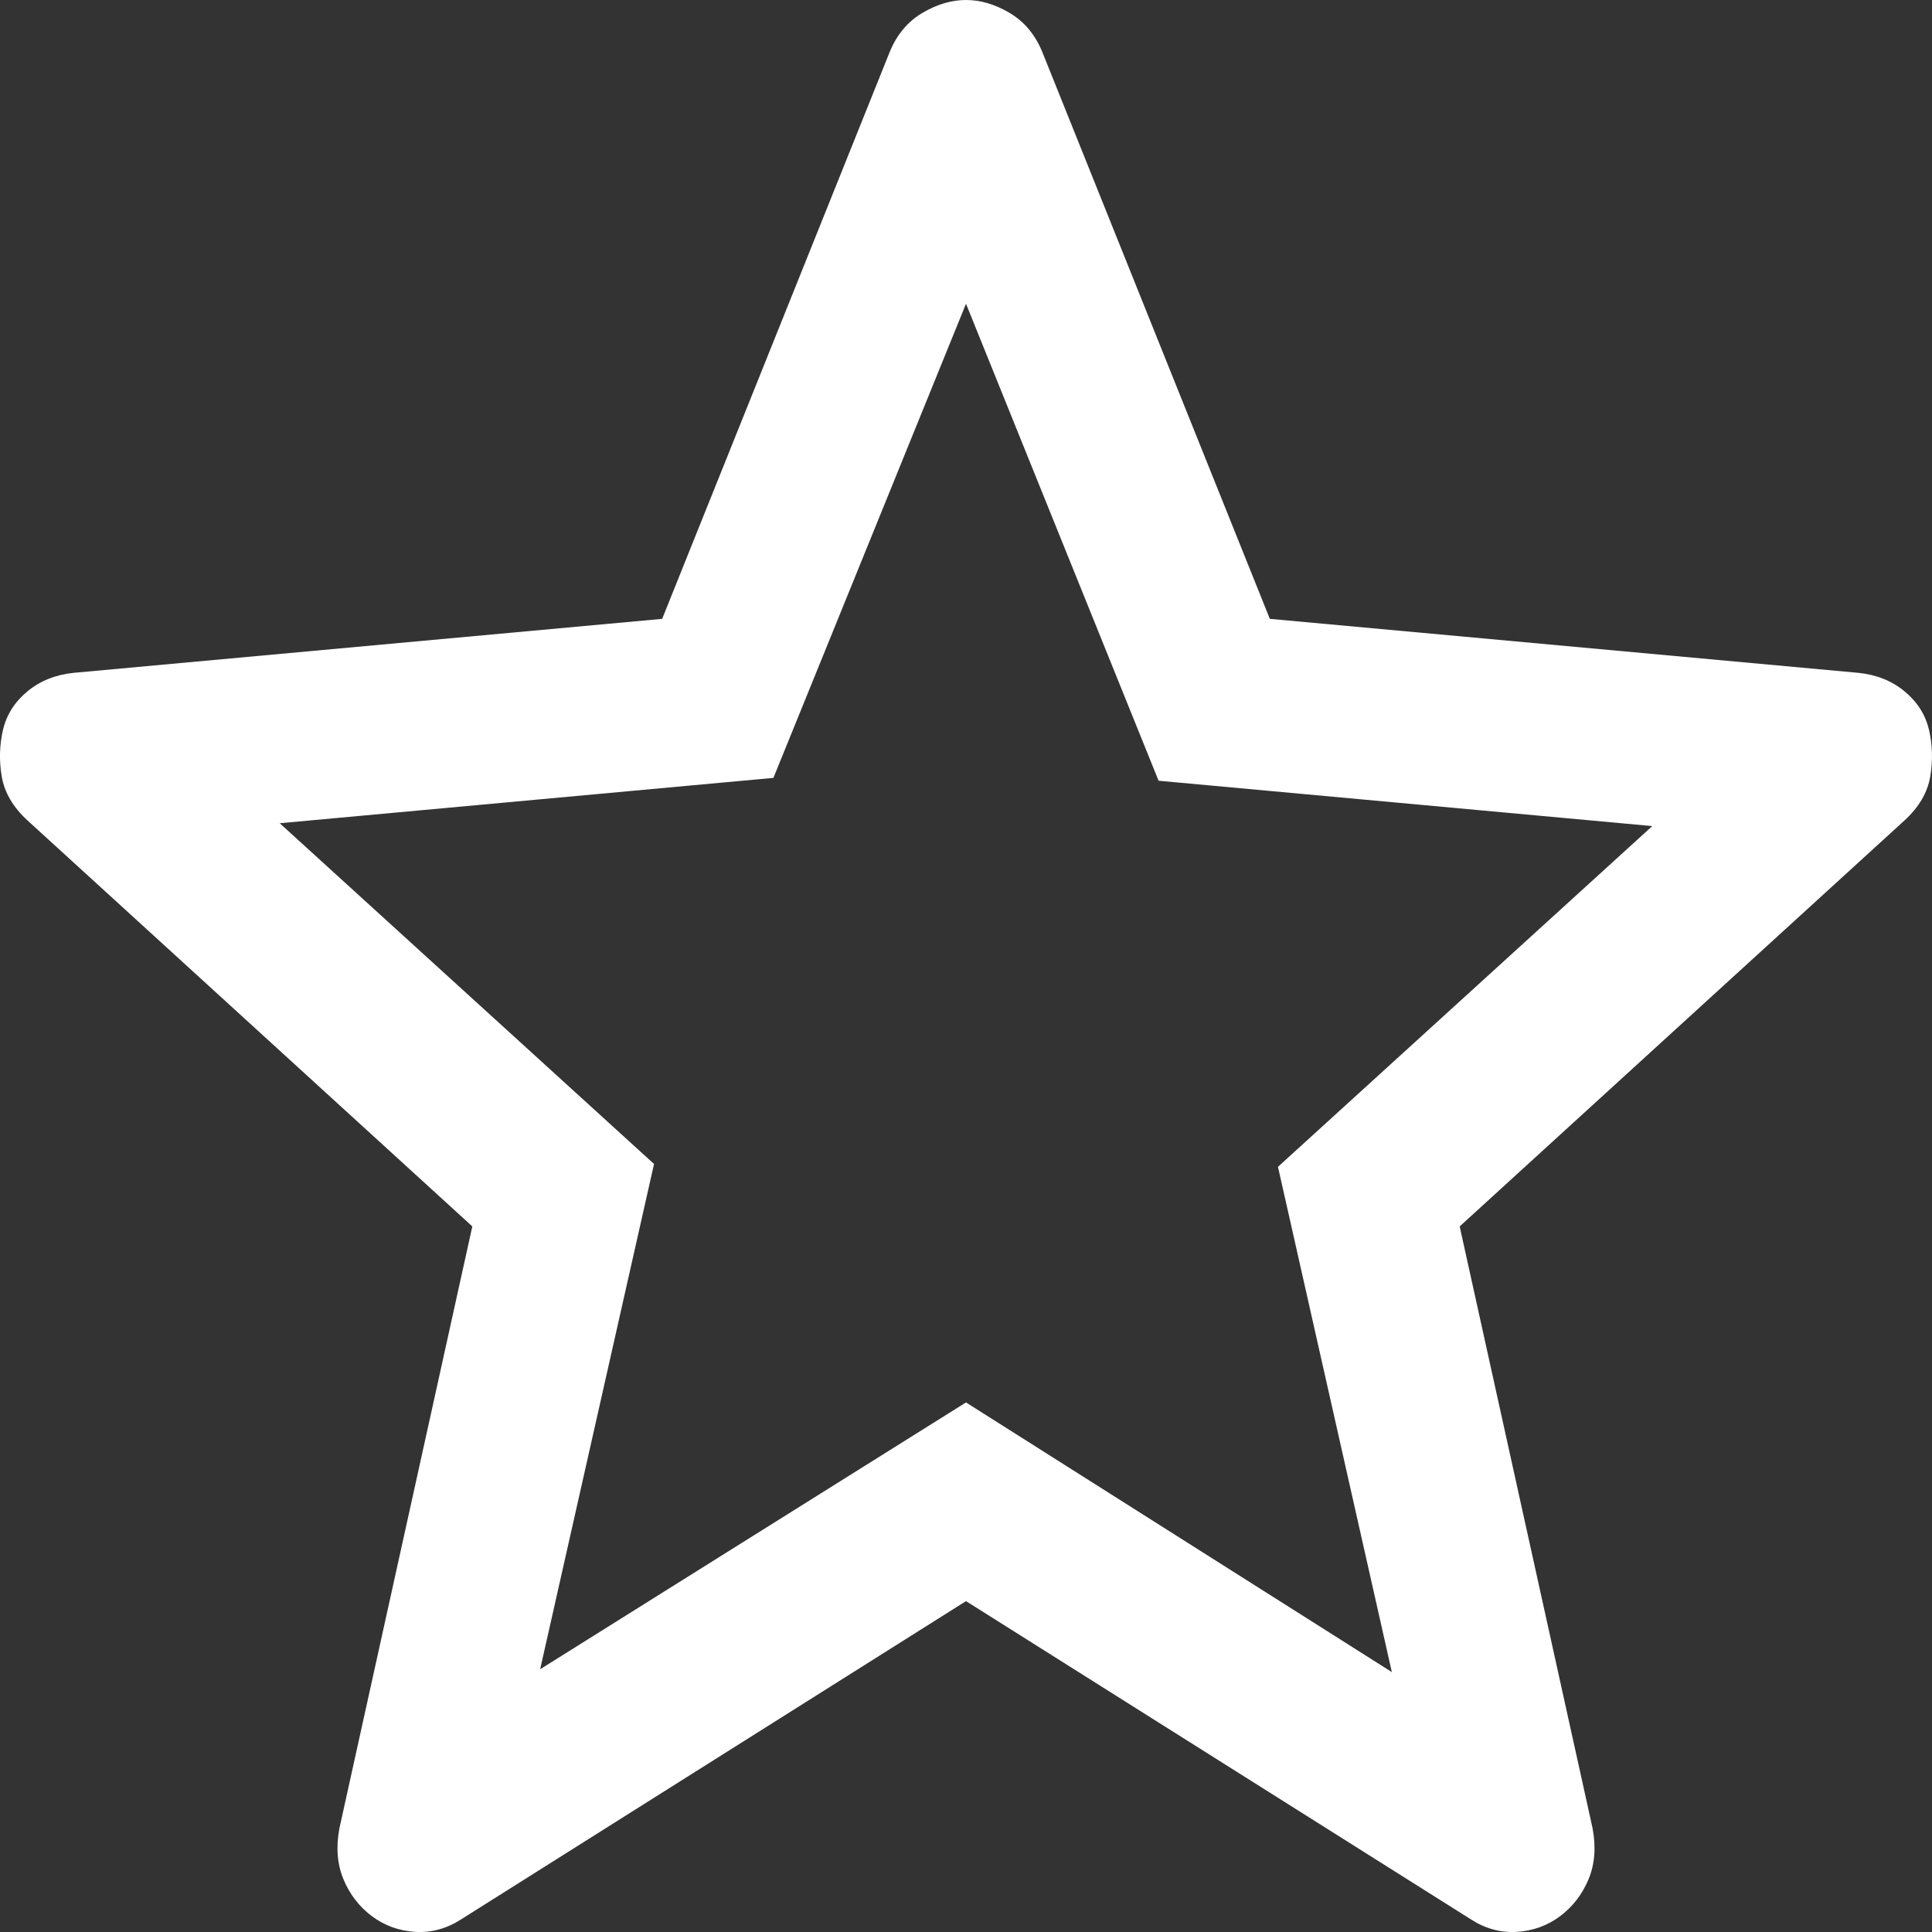 <svg width="19" height="19" viewBox="0 0 19 19" fill="none" xmlns="http://www.w3.org/2000/svg">
<rect x="0" y="0" width="19" height="19" fill="#333333" stroke="none"/>
<path d="M5.312 16.416L9.5 13.792L13.688 16.444L12.568 11.475L16.249 8.124L11.394 7.678L9.5 2.987L7.606 7.65L2.751 8.096L6.432 11.447L5.312 16.416ZM9.5 15.746L4.539 18.873C4.396 18.966 4.245 19.008 4.085 18.999C3.925 18.989 3.783 18.938 3.658 18.845C3.534 18.752 3.44 18.631 3.378 18.482C3.316 18.333 3.303 18.166 3.338 17.98L4.645 12.061L0.271 8.069C0.128 7.938 0.044 7.794 0.017 7.636C-0.01 7.478 -0.005 7.324 0.03 7.175C0.066 7.026 0.146 6.901 0.271 6.798C0.395 6.696 0.546 6.635 0.724 6.617L6.512 6.086L8.753 0.503C8.824 0.335 8.931 0.209 9.073 0.126C9.215 0.042 9.358 0 9.5 0C9.642 0 9.785 0.042 9.927 0.126C10.069 0.209 10.176 0.335 10.247 0.503L12.488 6.086L18.276 6.617C18.454 6.635 18.605 6.696 18.729 6.798C18.854 6.901 18.934 7.026 18.97 7.175C19.005 7.324 19.009 7.478 18.983 7.636C18.956 7.794 18.872 7.938 18.729 8.069L14.355 12.061L15.662 17.98C15.697 18.166 15.684 18.333 15.622 18.482C15.56 18.631 15.466 18.752 15.342 18.845C15.217 18.938 15.075 18.989 14.915 18.999C14.755 19.008 14.604 18.966 14.461 18.873L9.5 15.746Z" fill="white"/>
</svg>
